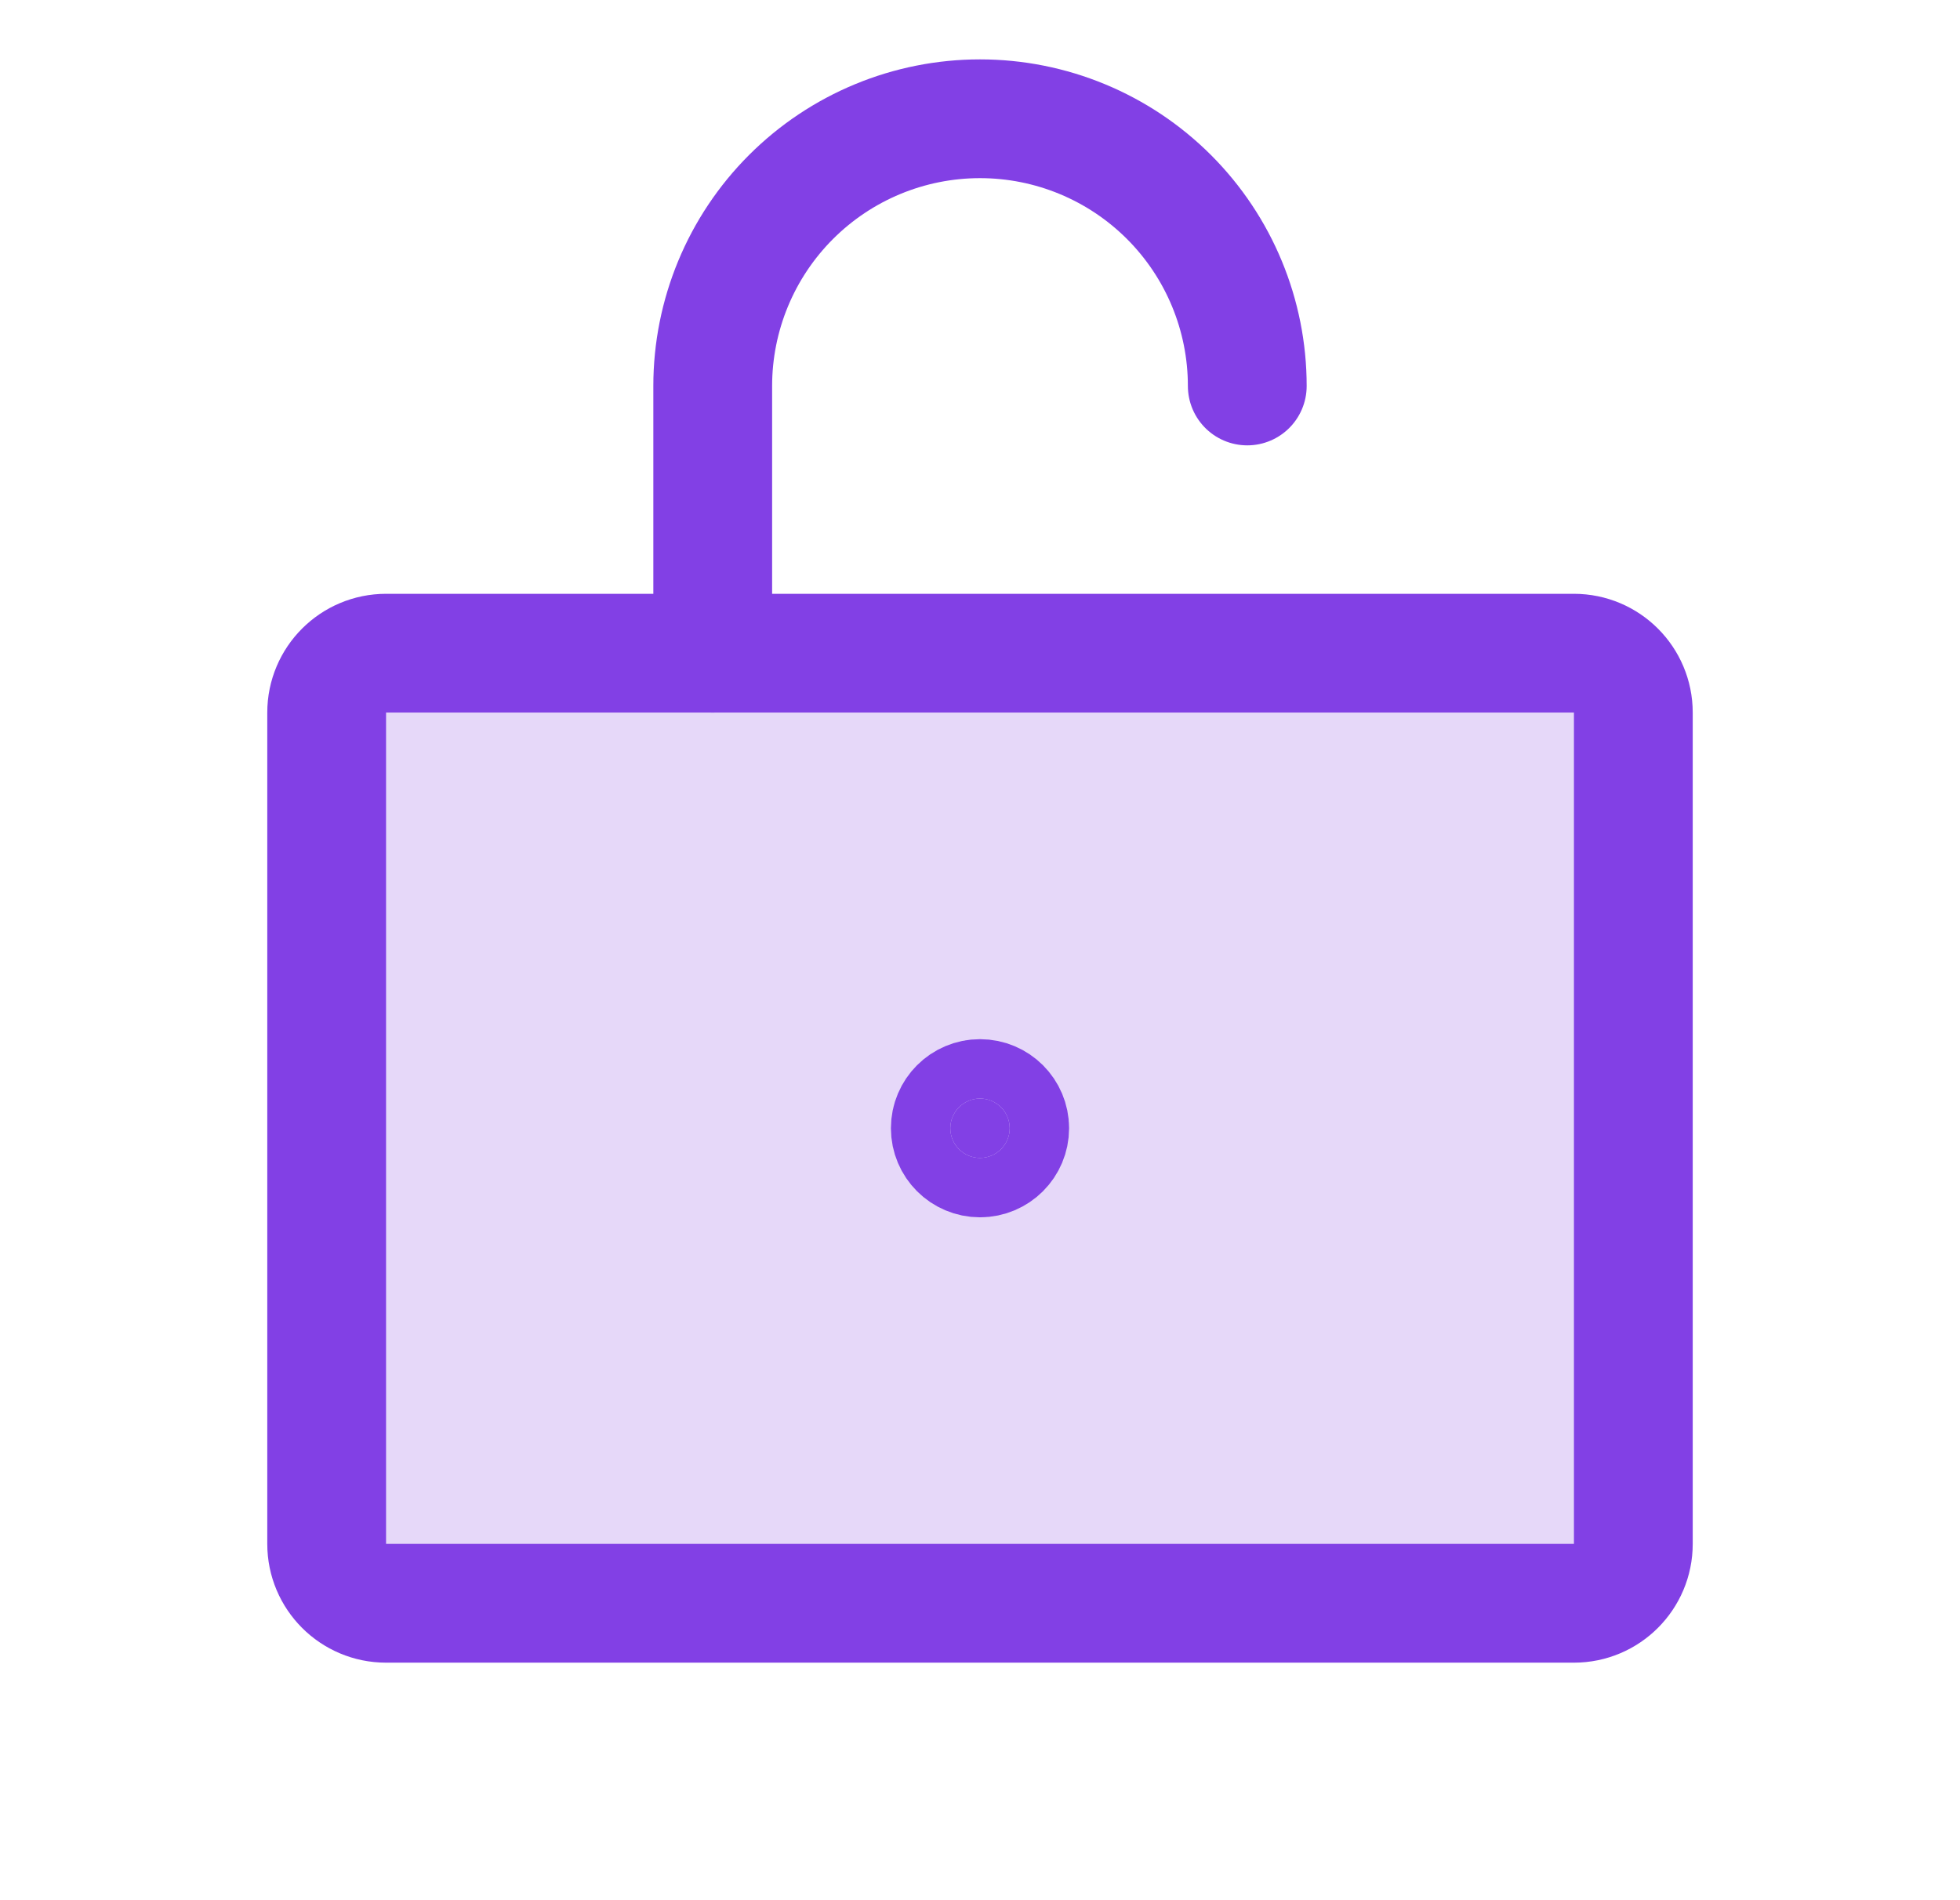 <svg xmlns="http://www.w3.org/2000/svg" fill="none" viewBox="0 0 33 32" height="32" width="33">
<path fill="#8240E5" d="M26.5 11H6.5C5.948 11 5.5 11.448 5.5 12V26C5.5 26.552 5.948 27 6.5 27H26.5C27.052 27 27.5 26.552 27.5 26V12C27.5 11.448 27.052 11 26.5 11Z" opacity="0.2"></path>
<path stroke-linejoin="round" stroke-linecap="round" stroke-width="2" stroke="#8240E5" d="M26.5 11H6.5C5.948 11 5.5 11.448 5.5 12V26C5.5 26.552 5.948 27 6.5 27H26.5C27.052 27 27.5 26.552 27.5 26V12C27.5 11.448 27.052 11 26.5 11Z"></path>
<path stroke-linejoin="round" stroke-linecap="round" stroke-width="2" stroke="#8240E5" d="M12 11V6.5C12 5.307 12.474 4.162 13.318 3.318C14.162 2.474 15.306 2 16.5 2C17.694 2 18.838 2.474 19.682 3.318C20.526 4.162 21 5.307 21 6.5"></path>
<path stroke-width="2" stroke="#8240E5" fill="#8240E5" d="M16.5 18.5C16.776 18.5 17 18.724 17 19C17 19.276 16.776 19.5 16.5 19.5C16.224 19.5 16 19.276 16 19C16 18.724 16.224 18.5 16.5 18.5Z"></path>
</svg>
